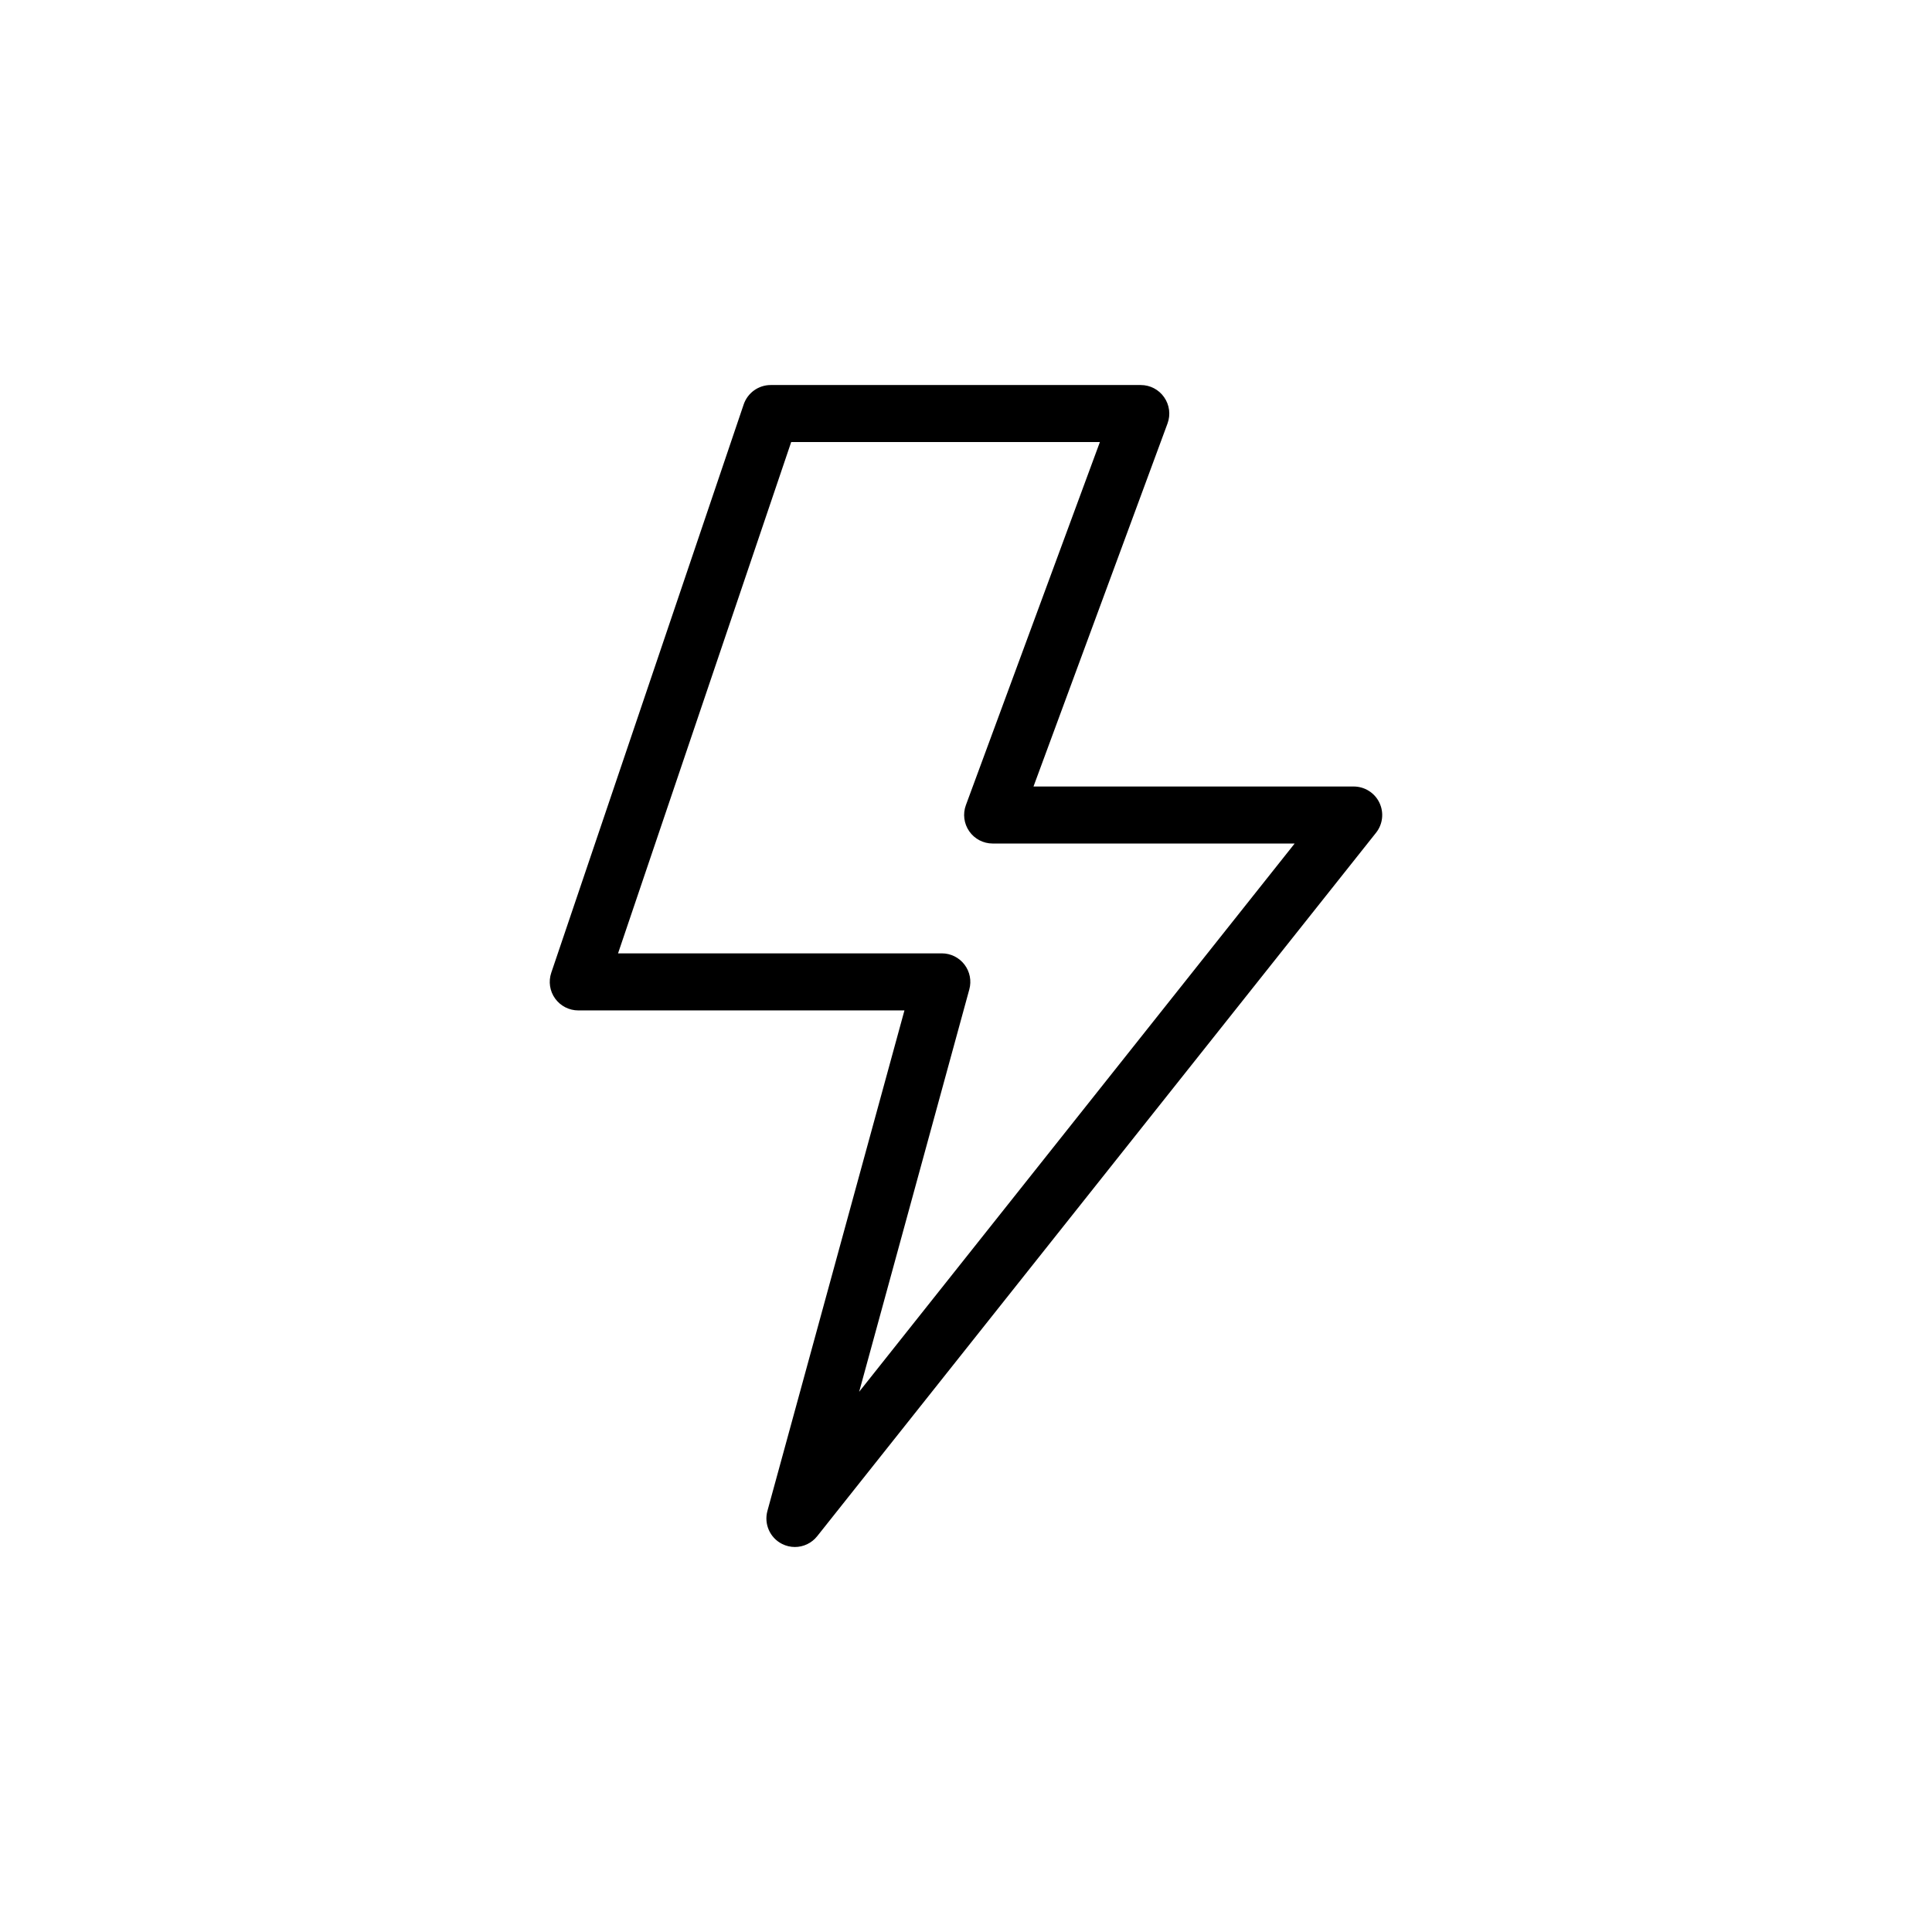 <?xml version="1.0" encoding="UTF-8"?>
<!-- The Best Svg Icon site in the world: iconSvg.co, Visit us! https://iconsvg.co -->
<svg fill="#000000" width="800px" height="800px" version="1.1" viewBox="144 144 512 512" xmlns="http://www.w3.org/2000/svg">
 <path d="m354.66 553.97c-1.16 0-2.328-0.266-3.414-0.816-3.203-1.617-4.82-5.273-3.875-8.73l36.316-132.65-86.438-0.004c-2.434 0-4.719-1.176-6.141-3.152-1.422-1.98-1.797-4.516-1.02-6.82l50.996-150.62c1.043-3.066 3.918-5.141 7.16-5.141h98.082c2.469 0 4.781 1.203 6.191 3.246 1.41 2.019 1.75 4.613 0.891 6.938l-35.52 96.211h84.855c2.891 0 5.547 1.656 6.805 4.273 1.266 2.621 0.918 5.723-0.891 7.992l-148.09 186.41c-1.473 1.855-3.672 2.863-5.914 2.863zm-46.871-157.32h85.805c2.359 0 4.578 1.102 6.004 2.977 1.43 1.867 1.906 4.301 1.281 6.578l-29.191 106.63 115.41-145.29-80.039-0.004c-2.469 0-4.785-1.211-6.195-3.238-1.414-2.023-1.75-4.621-0.891-6.938l35.512-96.219h-81.809z"/>
</svg>